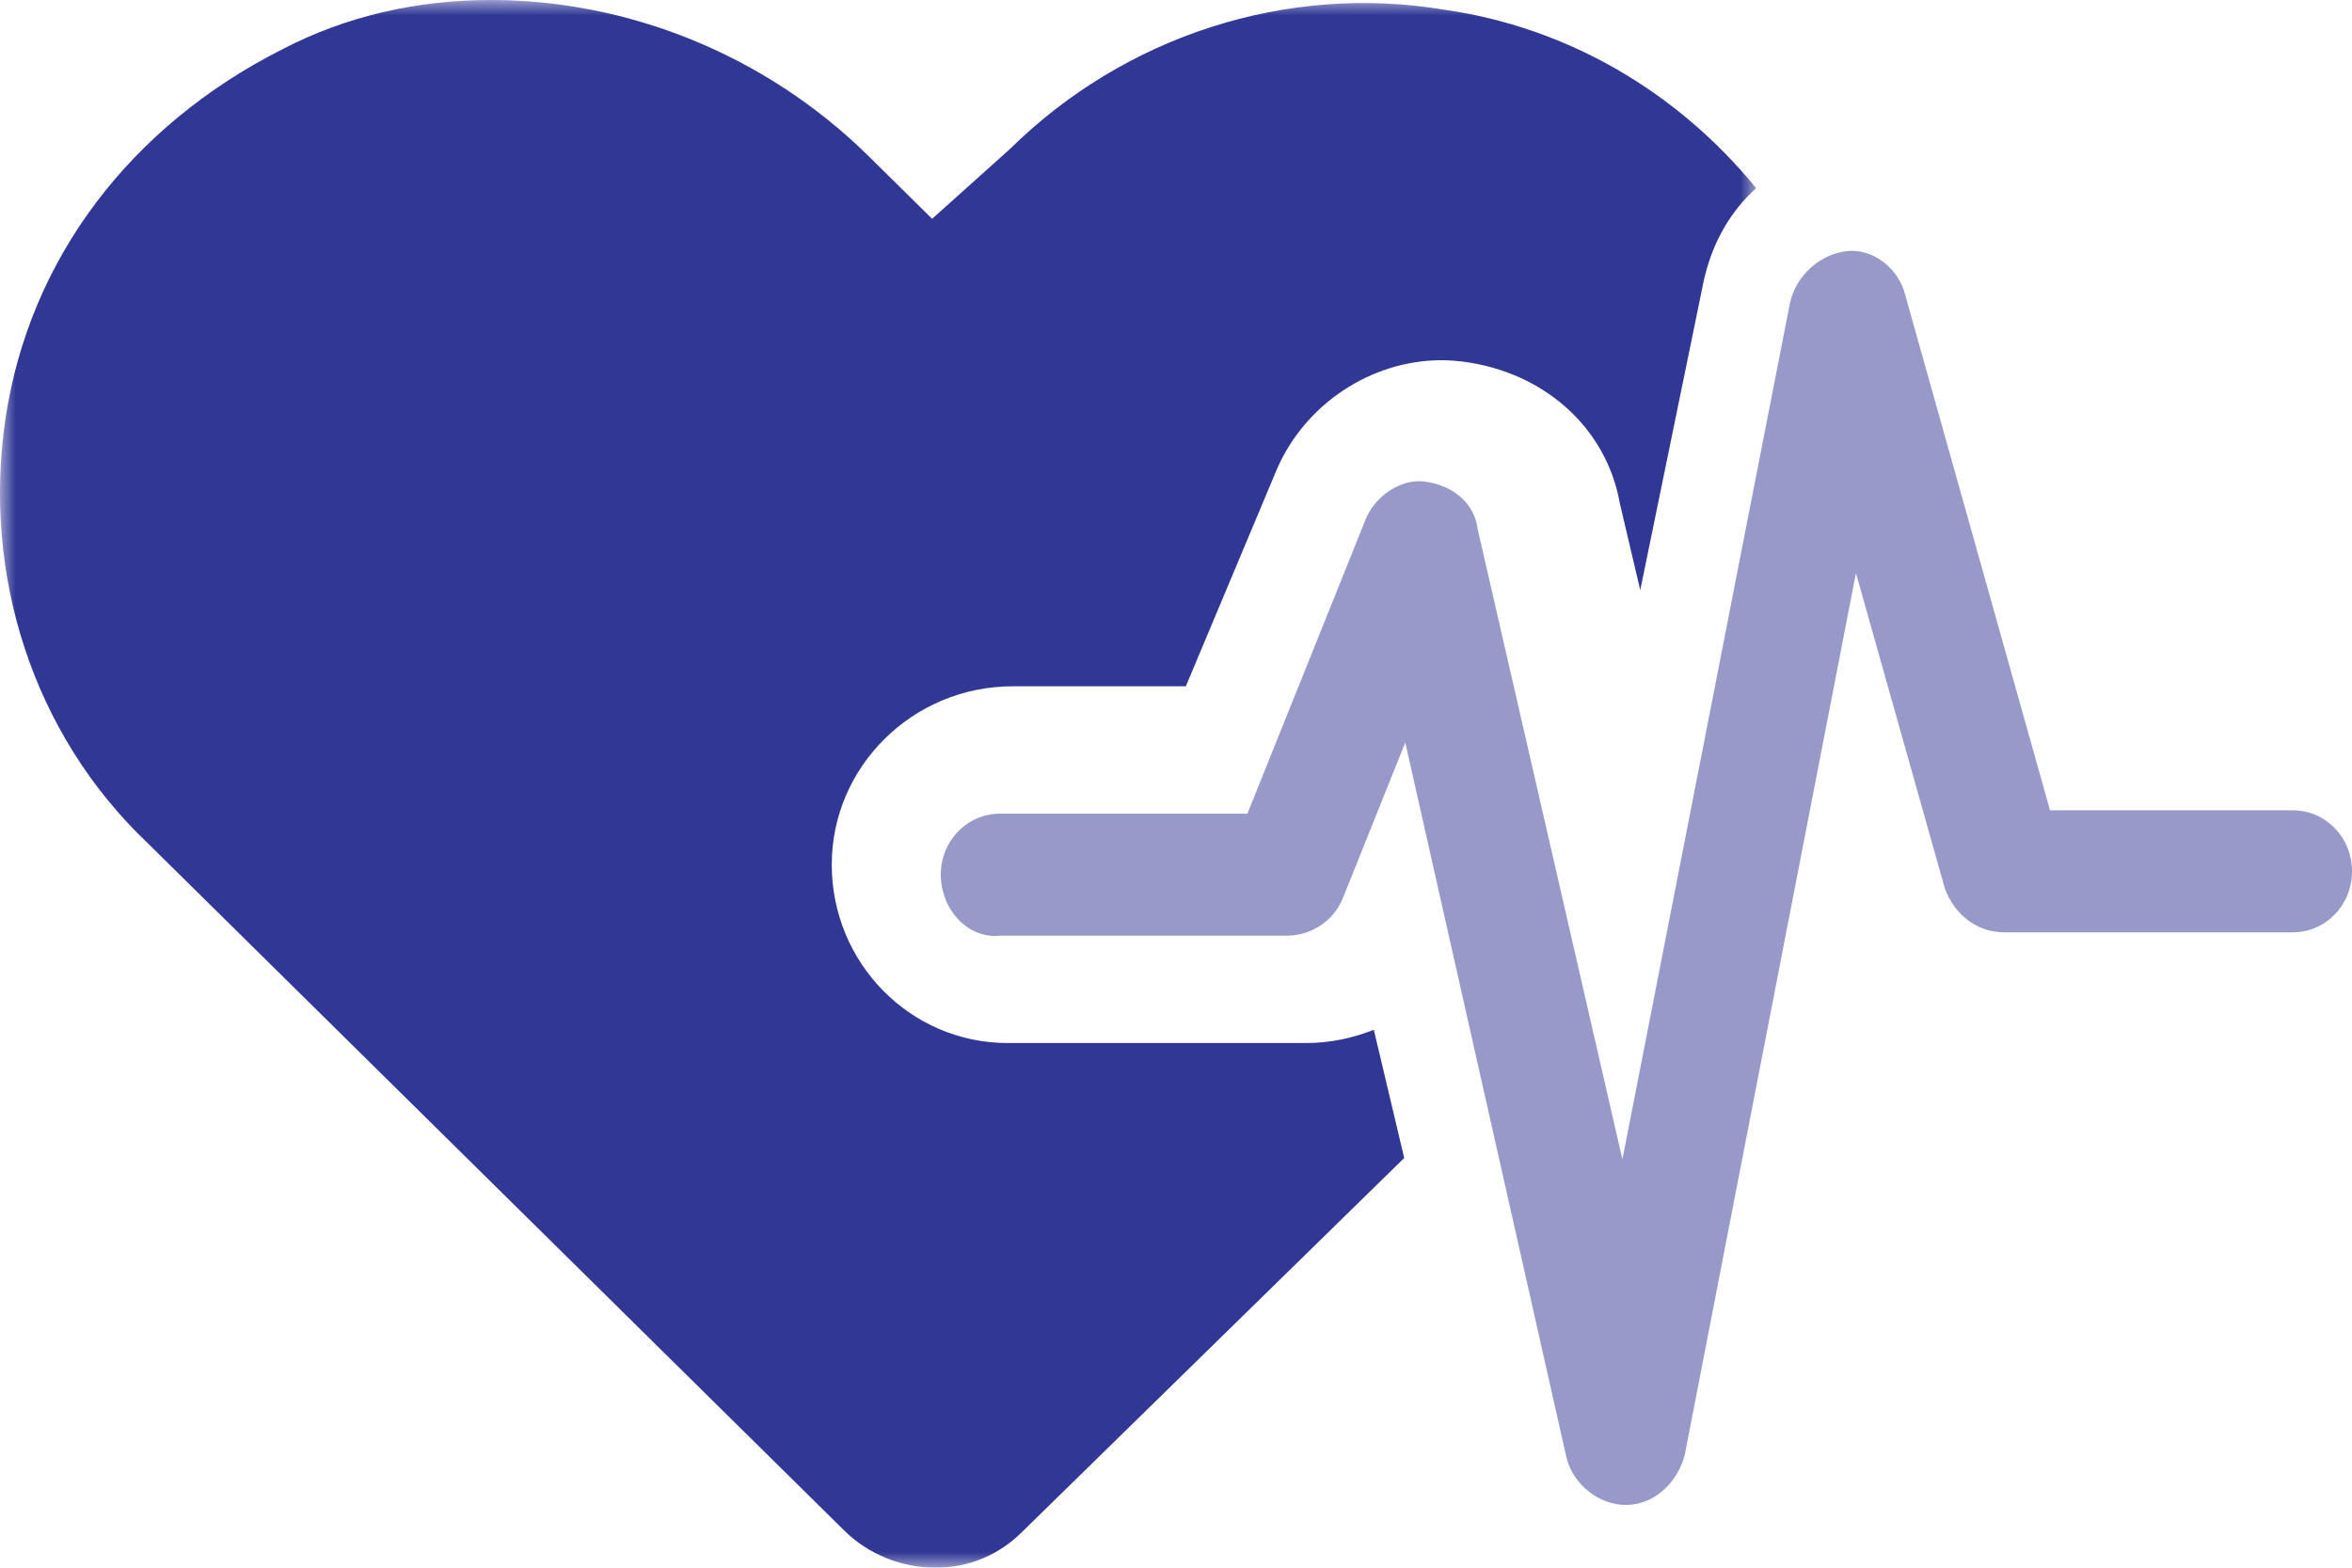 <?xml version="1.0" encoding="UTF-8"?> <svg xmlns="http://www.w3.org/2000/svg" xmlns:xlink="http://www.w3.org/1999/xlink" width="75px" height="50px" viewBox="0 0 75 50" version="1.1"><title>Group 16</title><defs><polygon id="path-1" points="0 0 56 0 56 50 0 50"></polygon></defs><g id="Full-Site" stroke="none" stroke-width="1" fill="none" fill-rule="evenodd"><g id="Group-6"><g id="Group-3"><mask id="mask-2" fill="white"><use xlink:href="#path-1"></use></mask><g id="Clip-2"></g><path d="M46.062,0.311 C41.014,-0.533 35.853,1.155 32.202,4.755 L29.723,6.978 L27.695,4.978 C24.36,1.689 19.942,-0 15.66,-0 C13.294,-0 11.041,0.511 8.99,1.578 C4.167,4.022 0.944,8.244 0.178,13.333 C-0.566,18.311 1.034,23.4 4.708,26.889 L26.928,48.822 C27.695,49.578 28.754,50 29.836,50 C30.917,50 31.887,49.578 32.63,48.822 L44.777,36.933 L43.808,32.844 C43.132,33.111 42.411,33.267 41.645,33.267 L32.135,33.267 C29.025,33.267 26.523,30.711 26.523,27.578 C26.523,24.444 29.114,21.889 32.292,21.889 L37.814,21.889 L40.721,14.956 C41.622,12.889 43.718,11.489 45.972,11.489 C46.22,11.489 46.467,11.511 46.648,11.533 C49.239,11.867 51.223,13.644 51.651,16.044 L52.304,18.822 L54.333,8.933 L54.378,8.755 C54.648,7.667 55.211,6.711 56,6 C53.476,2.911 49.96,0.867 46.062,0.311" id="Fill-1" fill="#303795" mask="url(#mask-2)"></path></g><path d="M30,27.898 C30,26.817 30.839,25.952 31.888,25.952 L39.776,25.952 L43.553,16.55 C43.867,15.793 44.706,15.253 45.441,15.361 C46.28,15.469 47.014,16.009 47.119,16.874 L51.735,36.976 L57.084,9.633 C57.294,8.768 58.028,8.12 58.867,8.012 C59.707,7.904 60.546,8.552 60.756,9.417 L65.371,25.844 L73.112,25.844 C74.161,25.844 75,26.709 75,27.79 C75,28.87 74.161,29.735 73.112,29.735 L63.903,29.735 C63.063,29.735 62.329,29.195 62.015,28.33 L59.182,18.279 L53.728,46.379 C53.518,47.244 52.784,48 51.84,48 C51,48 50.161,47.352 49.951,46.487 L44.811,23.683 L42.818,28.654 C42.504,29.411 41.769,29.843 41.035,29.843 L31.888,29.843 C30.839,29.951 30,28.979 30,27.898" id="Fill-4" fill="#303795" opacity="0.5"></path></g></g></svg> 
